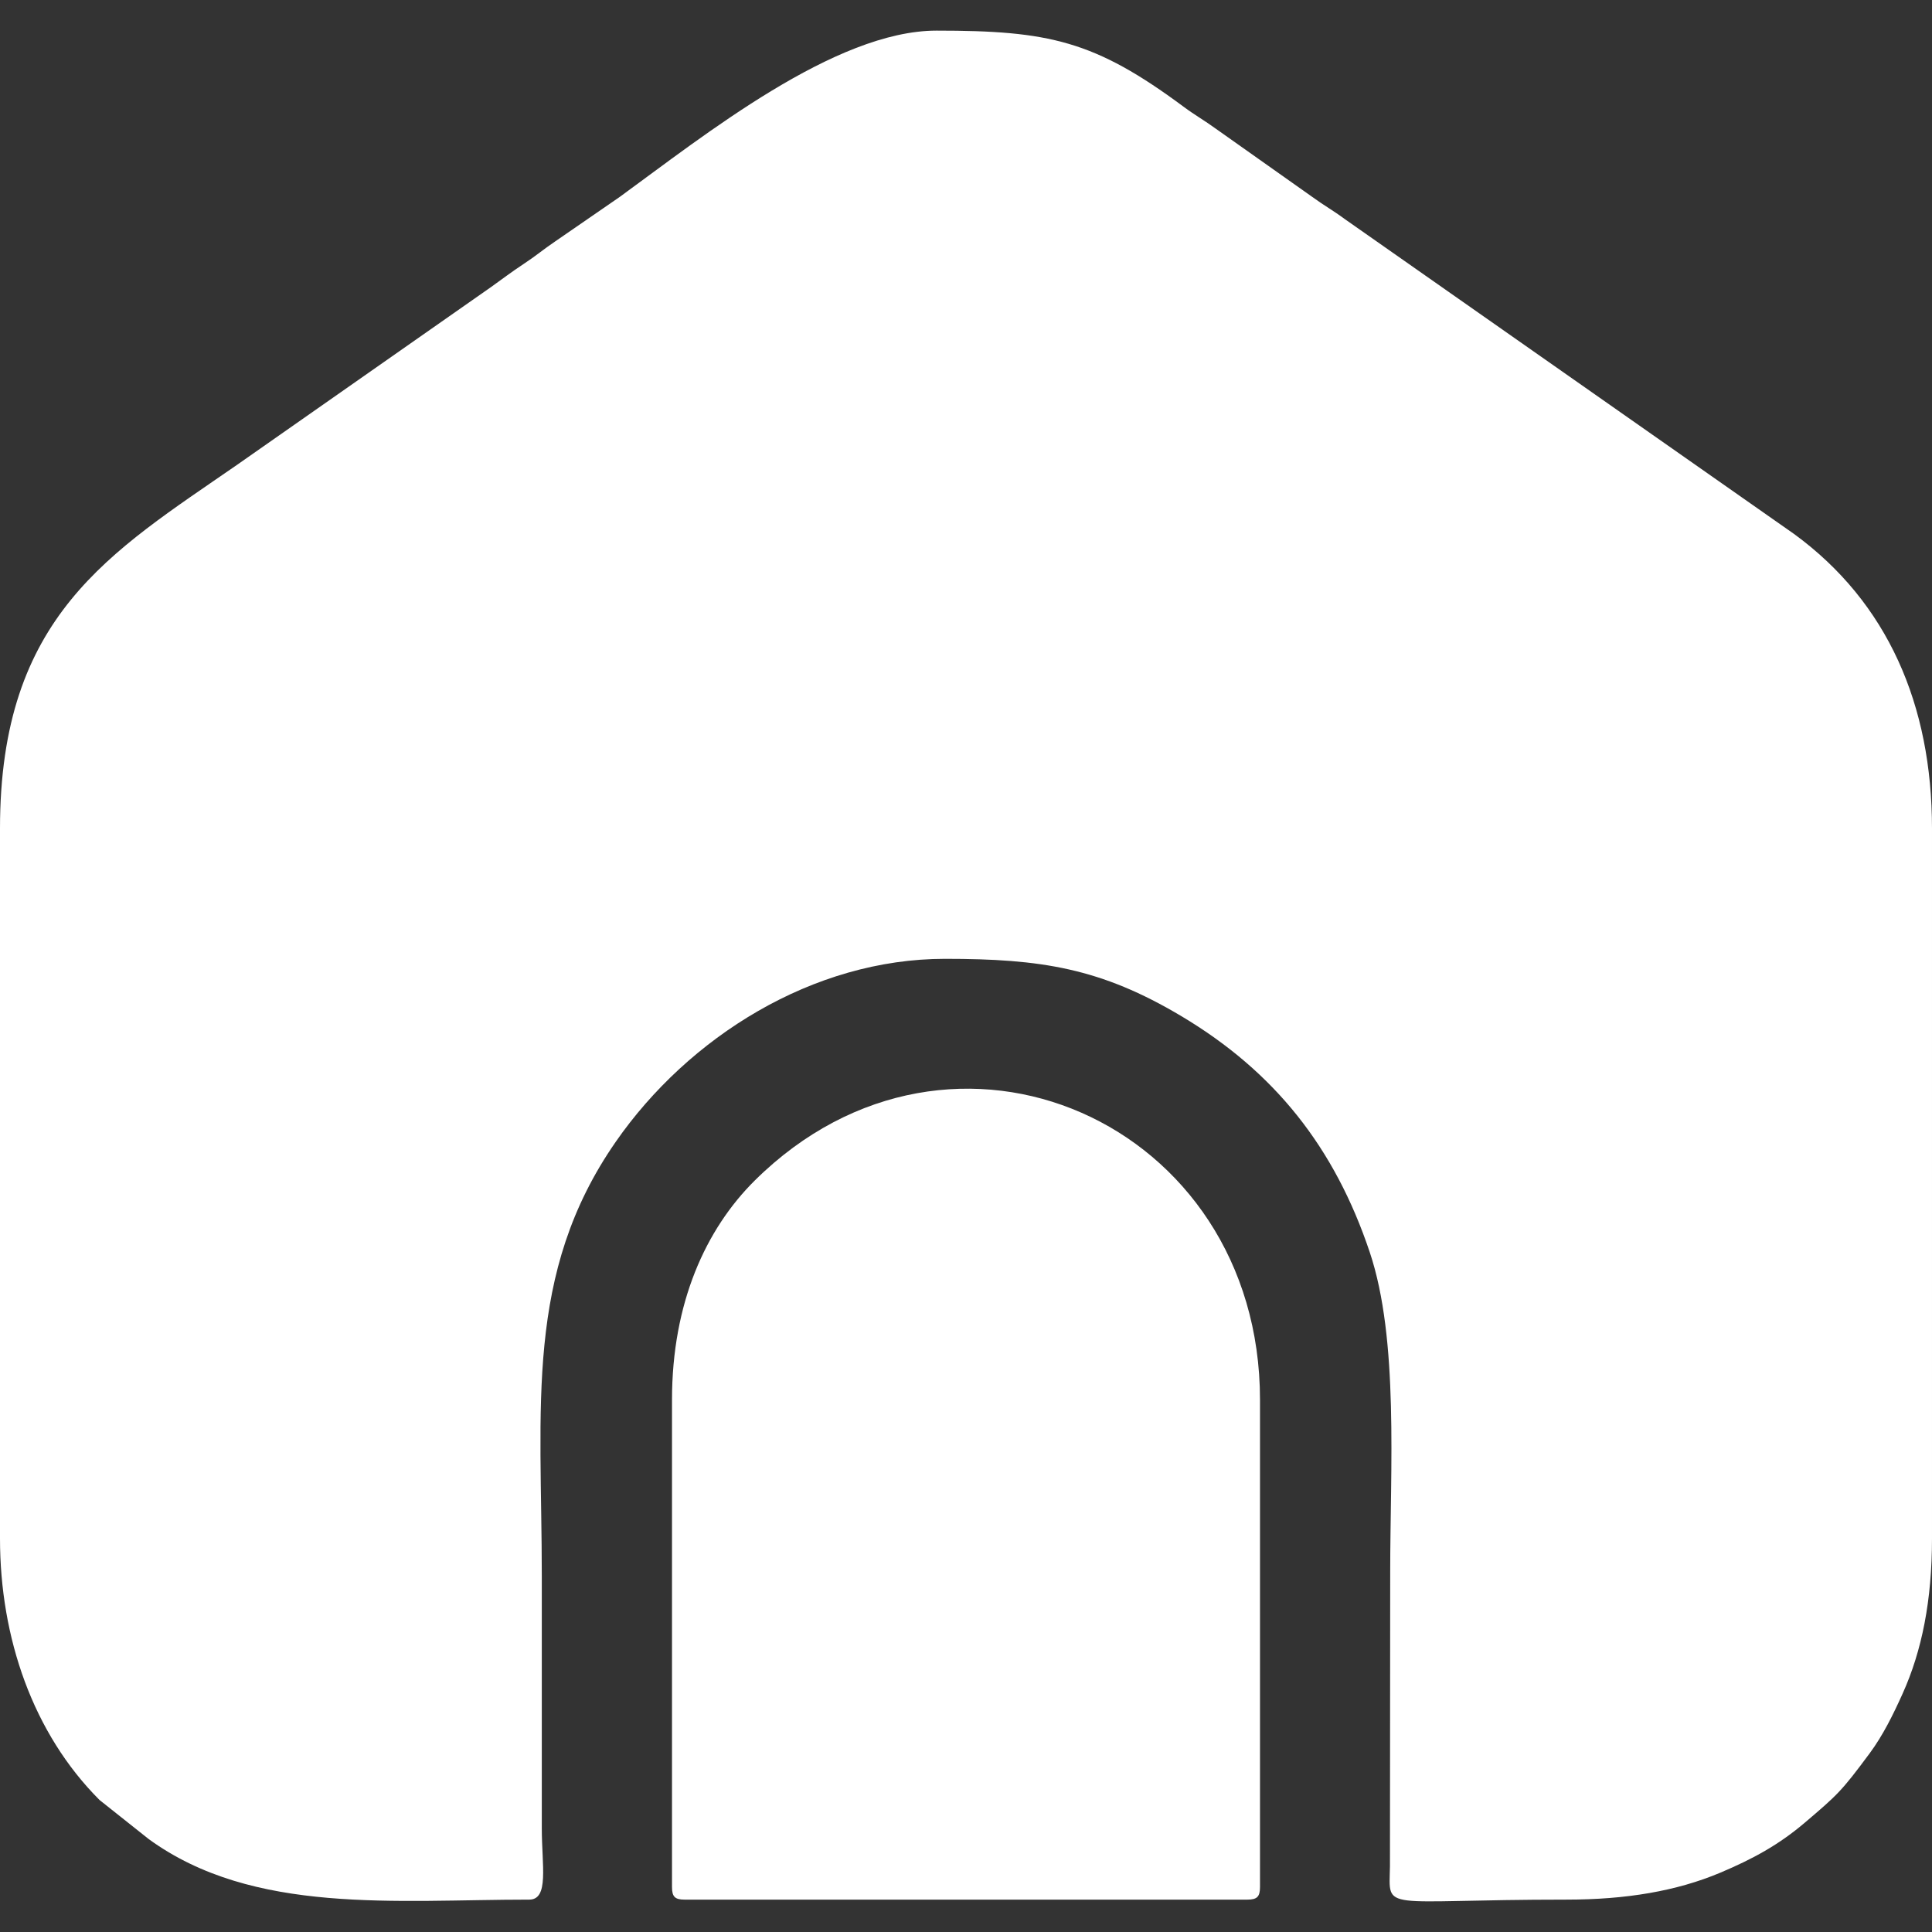<?xml version="1.0" encoding="UTF-8"?> <svg xmlns="http://www.w3.org/2000/svg" xmlns:xlink="http://www.w3.org/1999/xlink" xmlns:xodm="http://www.corel.com/coreldraw/odm/2003" xml:space="preserve" width="43.349mm" height="43.349mm" version="1.1" style="shape-rendering:geometricPrecision; text-rendering:geometricPrecision; image-rendering:optimizeQuality; fill-rule:evenodd; clip-rule:evenodd" viewBox="0 0 4334.92 4334.92"><rect x="0" y="0" width="4334.92" height="4334.92" fill="#333333" stroke="none"/> <defs> <style type="text/css"> .fil0 {fill:white} </style> </defs> <g id="Слой_x0020_1">  <g id="_2773025514912"> <path class="fil0" d="M-0 1859.23l0 1592.6c0,223.32 73.95,437.44 223.43,587.01l110.29 87.62c234.53,170.73 555.08,135.81 853.67,135.81 44.97,0 28.29,-76.39 28.27,-160.2l0 -565.42c0,-380.96 -39.46,-678.84 165.77,-974.51 163.42,-235.41 442.4,-410.79 738.91,-410.79 215.47,0 349.5,20.71 530.77,128.89 209.13,124.81 343.63,294.7 422.3,529.51 65.51,195.53 45.85,485.68 45.85,717.47l-0.55 660.21c-1.67,104.65 -25.53,74.84 396.34,74.84 133.41,0 246.86,-19.11 344.81,-60.4 73.13,-30.85 131.14,-62.49 189.48,-112.1 73.48,-62.51 82.55,-70.5 145.74,-155.81 30.03,-40.55 52.77,-86.98 73.77,-133.55 43.4,-96.2 66.07,-209.18 66.07,-348.58l0 -1592.6c0,-277.35 -99.31,-507.66 -309.51,-661.14l-1008.38 -706.75c-25.54,-18.95 -45.7,-29.9 -72.84,-49.65l-215.28 -152.25c-27.16,-19.76 -47.31,-30.7 -72.85,-49.66 -200.34,-148.78 -302.68,-171.06 -554.57,-171.06 -228.07,0 -521.35,235.13 -710.76,372.97l-145.02 99.98c-27.55,18.66 -42.19,31.71 -71.47,51.05 -29.29,19.32 -46.56,32.97 -71.69,50.81l-570.97 399.68c-284.55,196.9 -531.58,338.26 -531.58,816.02z"></path> <path class="fil0" d="M1507.8 3140.85l0 1093.15c0,21.72 6.56,28.27 28.28,28.27l1262.76 0c21.72,0 28.28,-6.55 28.28,-28.27l0 -1093.15c0,-623.29 -690.74,-930.48 -1133.25,-492.43 -110.5,109.4 -186.07,275.21 -186.07,492.43z"></path> </g> </g> </svg> 